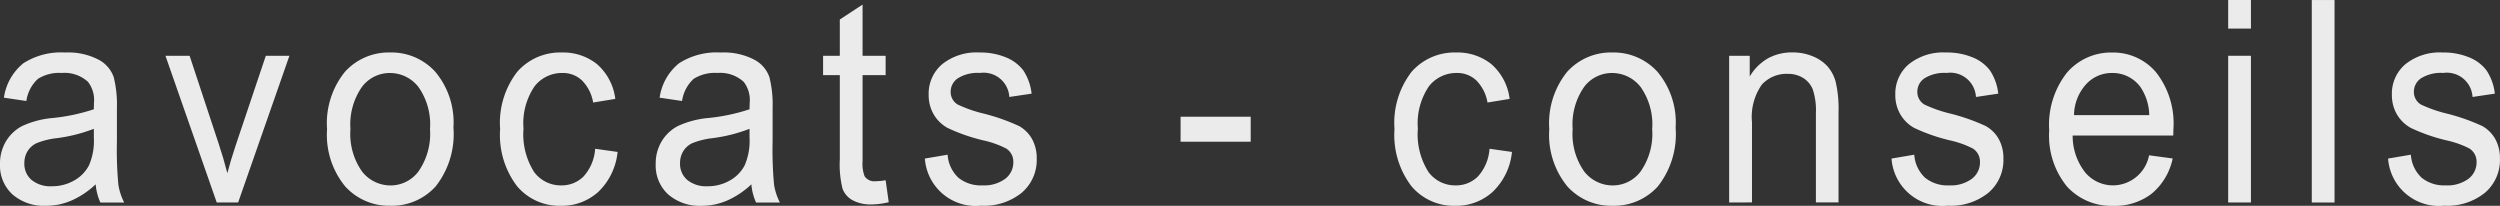 <svg height="11.337" width="137.725" xmlns="http://www.w3.org/2000/svg"><rect width="100%" height="100%" fill="#333333" stroke="none"/><g fill="#ebebeb"><path d="m5.27 10.155a4.689 4.689 0 0 1 -1.313.883 3.52 3.52 0 0 1 -1.416.3 2.654 2.654 0 0 1 -1.85-.624 2.153 2.153 0 0 1 -.691-1.681 2.363 2.363 0 0 1 .324-1.241 2.277 2.277 0 0 1 .887-.844 5.073 5.073 0 0 1 1.706-.449 10.478 10.478 0 0 0 2.251-.479l.009-.35a1.631 1.631 0 0 0 -.332-1.164 1.92 1.92 0 0 0 -1.441-.487 2.187 2.187 0 0 0 -1.313.325 2.043 2.043 0 0 0 -.639 1.22l-1.236-.183a2.975 2.975 0 0 1 1.07-1.895 3.843 3.843 0 0 1 2.307-.593 3.62 3.62 0 0 1 1.833.392 1.728 1.728 0 0 1 .84.97 6.2 6.2 0 0 1 .175 1.689v1.826a20.793 20.793 0 0 0 .081 2.416 3.314 3.314 0 0 0 .32.97h-1.313a3.084 3.084 0 0 1 -.259-1.001zm-.1-3.059a8.7 8.7 0 0 1 -2.055.517 4.216 4.216 0 0 0 -1.108.278 1.165 1.165 0 0 0 -.49.441 1.232 1.232 0 0 0 -.175.658 1.161 1.161 0 0 0 .4.925 1.643 1.643 0 0 0 1.109.346 2.438 2.438 0 0 0 1.224-.312 2.031 2.031 0 0 0 .823-.833 3.354 3.354 0 0 0 .273-1.518z"/><path d="m11.94 11.155-2.825-8.081h1.331l1.6 4.839q.273.822.479 1.628.162-.639.461-1.537l1.658-4.931h1.3l-2.825 8.081z"/><path d="m18.018 7.114a4.5 4.5 0 0 1 .985-3.158 3.249 3.249 0 0 1 2.494-1.065 3.261 3.261 0 0 1 2.483 1.064 4.333 4.333 0 0 1 1 3.074 4.651 4.651 0 0 1 -.98 3.241 3.247 3.247 0 0 1 -2.5 1.065 3.252 3.252 0 0 1 -2.486-1.069 4.479 4.479 0 0 1 -.996-3.152zm1.288 0a3.586 3.586 0 0 0 .64 2.335 1.986 1.986 0 0 0 1.586.766 1.913 1.913 0 0 0 1.522-.773 3.609 3.609 0 0 0 .635-2.327 3.571 3.571 0 0 0 -.64-2.327 1.987 1.987 0 0 0 -1.586-.766 1.911 1.911 0 0 0 -1.526.77 3.607 3.607 0 0 0 -.631 2.318z"/><path d="m32.787 8.195 1.236.175a3.519 3.519 0 0 1 -1.07 2.207 2.994 2.994 0 0 1 -2.059.761 3.059 3.059 0 0 1 -2.4-1.069 4.652 4.652 0 0 1 -.942-3.161 4.591 4.591 0 0 1 .951-3.162 3.142 3.142 0 0 1 2.443-1.054 2.982 2.982 0 0 1 1.94.639 3.026 3.026 0 0 1 1.011 1.917l-1.22.2a2.264 2.264 0 0 0 -.622-1.223 1.526 1.526 0 0 0 -1.066-.405 1.915 1.915 0 0 0 -1.539.734 3.626 3.626 0 0 0 -.61 2.332 3.871 3.871 0 0 0 .584 2.389 1.826 1.826 0 0 0 1.5.738 1.7 1.7 0 0 0 1.223-.491 2.52 2.52 0 0 0 .64-1.527z"/><path d="m41.392 10.155a4.69 4.69 0 0 1 -1.313.883 3.519 3.519 0 0 1 -1.415.3 2.655 2.655 0 0 1 -1.85-.624 2.153 2.153 0 0 1 -.691-1.681 2.363 2.363 0 0 1 .324-1.241 2.276 2.276 0 0 1 .887-.844 5.073 5.073 0 0 1 1.706-.449 10.481 10.481 0 0 0 2.251-.479l.009-.35a1.63 1.63 0 0 0 -.332-1.164 1.919 1.919 0 0 0 -1.441-.487 2.186 2.186 0 0 0 -1.313.325 2.043 2.043 0 0 0 -.64 1.22l-1.236-.183a2.974 2.974 0 0 1 1.07-1.895 3.843 3.843 0 0 1 2.307-.593 3.62 3.62 0 0 1 1.833.392 1.727 1.727 0 0 1 .84.97 6.2 6.2 0 0 1 .175 1.689v1.826a20.8 20.8 0 0 0 .081 2.416 3.314 3.314 0 0 0 .32.97h-1.313a3.082 3.082 0 0 1 -.259-1.001zm-.1-3.059a8.7 8.7 0 0 1 -2.055.517 4.22 4.22 0 0 0 -1.108.278 1.167 1.167 0 0 0 -.49.441 1.233 1.233 0 0 0 -.175.658 1.161 1.161 0 0 0 .4.925 1.643 1.643 0 0 0 1.109.346 2.437 2.437 0 0 0 1.224-.312 2.032 2.032 0 0 0 .823-.833 3.356 3.356 0 0 0 .273-1.518z"/><path d="m48.79 9.93.17 1.209a4.16 4.16 0 0 1 -.938.122 2.1 2.1 0 0 1 -1.057-.232 1.2 1.2 0 0 1 -.55-.635 5.52 5.52 0 0 1 -.15-1.605v-4.649h-.921v-1.065h.921v-2l1.254-.822v2.823h1.27v1.065h-1.27v4.725a2 2 0 0 0 .111.844.643.643 0 0 0 .605.274 3.782 3.782 0 0 0 .555-.054z"/><path d="m50.951 8.735 1.253-.213a1.91 1.91 0 0 0 .6 1.273 1.964 1.964 0 0 0 1.31.417 1.96 1.96 0 0 0 1.263-.362 1.129 1.129 0 0 0 .447-.917.857.857 0 0 0 -.384-.746 5.151 5.151 0 0 0 -1.279-.456 9.932 9.932 0 0 1 -1.961-.685 2.014 2.014 0 0 1 -.767-.753 2.1 2.1 0 0 1 -.273-1.073 2.126 2.126 0 0 1 .742-1.681 3.025 3.025 0 0 1 2.055-.647 3.691 3.691 0 0 1 1.454.266 2.252 2.252 0 0 1 .959.715 2.89 2.89 0 0 1 .461 1.286l-1.228.183a1.417 1.417 0 0 0 -1.611-1.324 2.075 2.075 0 0 0 -1.22.292.887.887 0 0 0 -.4.746.8.8 0 0 0 .384.7 7.188 7.188 0 0 0 1.367.485 11.072 11.072 0 0 1 2.021.705 1.87 1.87 0 0 1 .714.717 2.168 2.168 0 0 1 .255 1.078 2.366 2.366 0 0 1 -.823 1.875 3.3 3.3 0 0 1 -2.247.716 2.809 2.809 0 0 1 -3.092-2.597z"/><path d="m65.038 7.807v-1.377h3.863v1.377z"/><path d="m82.058 8.195 1.236.175a3.518 3.518 0 0 1 -1.07 2.207 2.993 2.993 0 0 1 -2.059.761 3.058 3.058 0 0 1 -2.4-1.069 4.651 4.651 0 0 1 -.942-3.161 4.591 4.591 0 0 1 .95-3.162 3.142 3.142 0 0 1 2.443-1.054 2.982 2.982 0 0 1 1.94.639 3.023 3.023 0 0 1 1.01 1.917l-1.219.2a2.265 2.265 0 0 0 -.622-1.223 1.525 1.525 0 0 0 -1.066-.405 1.914 1.914 0 0 0 -1.539.734 3.628 3.628 0 0 0 -.61 2.332 3.869 3.869 0 0 0 .584 2.389 1.825 1.825 0 0 0 1.5.738 1.7 1.7 0 0 0 1.224-.491 2.521 2.521 0 0 0 .64-1.527z"/><path d="m85.35 7.114a4.5 4.5 0 0 1 .985-3.158 3.251 3.251 0 0 1 2.494-1.065 3.261 3.261 0 0 1 2.481 1.065 4.333 4.333 0 0 1 1 3.074 4.65 4.65 0 0 1 -.981 3.241 3.246 3.246 0 0 1 -2.5 1.065 3.251 3.251 0 0 1 -2.485-1.069 4.477 4.477 0 0 1 -.994-3.153zm1.287 0a3.587 3.587 0 0 0 .639 2.335 1.987 1.987 0 0 0 1.586.766 1.913 1.913 0 0 0 1.522-.773 3.607 3.607 0 0 0 .635-2.327 3.572 3.572 0 0 0 -.64-2.327 1.987 1.987 0 0 0 -1.586-.766 1.911 1.911 0 0 0 -1.526.77 3.607 3.607 0 0 0 -.63 2.318z"/><path d="m95.259 11.155v-8.081h1.134v1.142a2.746 2.746 0 0 1 1-1 2.747 2.747 0 0 1 1.357-.329 2.863 2.863 0 0 1 1.1.209 2.258 2.258 0 0 1 .817.548 2.136 2.136 0 0 1 .464.879 6.559 6.559 0 0 1 .154 1.659v4.968h-1.247v-4.92a3.646 3.646 0 0 0 -.171-1.3 1.325 1.325 0 0 0 -.533-.636 1.557 1.557 0 0 0 -.839-.225 1.835 1.835 0 0 0 -1.441.6 3.1 3.1 0 0 0 -.537 2.064v4.418z"/><path d="m104.204 8.735 1.253-.213a1.909 1.909 0 0 0 .6 1.273 1.965 1.965 0 0 0 1.31.417 1.96 1.96 0 0 0 1.263-.362 1.13 1.13 0 0 0 .447-.917.857.857 0 0 0 -.384-.746 5.158 5.158 0 0 0 -1.279-.456 9.93 9.93 0 0 1 -1.961-.685 2.015 2.015 0 0 1 -.767-.753 2.1 2.1 0 0 1 -.273-1.073 2.125 2.125 0 0 1 .742-1.681 3.024 3.024 0 0 1 2.055-.647 3.69 3.69 0 0 1 1.454.266 2.251 2.251 0 0 1 .959.715 2.887 2.887 0 0 1 .461 1.286l-1.228.183a1.417 1.417 0 0 0 -1.611-1.324 2.074 2.074 0 0 0 -1.219.292.887.887 0 0 0 -.4.746.805.805 0 0 0 .385.7 7.186 7.186 0 0 0 1.367.485 11.064 11.064 0 0 1 2.021.705 1.869 1.869 0 0 1 .714.717 2.167 2.167 0 0 1 .255 1.078 2.366 2.366 0 0 1 -.823 1.875 3.3 3.3 0 0 1 -2.246.716 2.809 2.809 0 0 1 -3.095-2.597z"/><path d="m118.393 8.555 1.3.175a3.422 3.422 0 0 1 -1.172 1.952 3.326 3.326 0 0 1 -2.1.658 3.3 3.3 0 0 1 -2.554-1.069 4.421 4.421 0 0 1 -.976-3.085 4.637 4.637 0 0 1 .985-3.192 3.2 3.2 0 0 1 2.494-1.1 3.091 3.091 0 0 1 2.4 1.08 4.554 4.554 0 0 1 .964 3.127l-.009.365h-5.542a3.242 3.242 0 0 0 .708 2.054 2 2 0 0 0 1.535.692 2.037 2.037 0 0 0 1.967-1.657zm-4.135-2.214h4.144a2.846 2.846 0 0 0 -.5-1.568 1.9 1.9 0 0 0 -1.543-.753 1.916 1.916 0 0 0 -1.441.628 2.576 2.576 0 0 0 -.66 1.69z"/><path d="m122.751 1.575v-1.575h1.253v1.575zm0 9.579v-8.081h1.253v8.081z"/><path d="m127.356 11.156v-11.154h1.254v11.154z"/><path d="m131.56 8.735 1.254-.213a1.909 1.909 0 0 0 .6 1.273 1.963 1.963 0 0 0 1.31.417 1.961 1.961 0 0 0 1.263-.362 1.13 1.13 0 0 0 .447-.917.857.857 0 0 0 -.384-.746 5.157 5.157 0 0 0 -1.279-.456 9.927 9.927 0 0 1 -1.961-.685 2.014 2.014 0 0 1 -.768-.753 2.1 2.1 0 0 1 -.273-1.073 2.125 2.125 0 0 1 .742-1.681 3.024 3.024 0 0 1 2.055-.647 3.689 3.689 0 0 1 1.454.266 2.248 2.248 0 0 1 .959.715 2.891 2.891 0 0 1 .461 1.286l-1.228.183a1.417 1.417 0 0 0 -1.612-1.324 2.074 2.074 0 0 0 -1.219.292.887.887 0 0 0 -.4.746.8.8 0 0 0 .384.7 7.2 7.2 0 0 0 1.367.485 11.071 11.071 0 0 1 2.021.705 1.867 1.867 0 0 1 .714.717 2.17 2.17 0 0 1 .255 1.078 2.366 2.366 0 0 1 -.823 1.875 3.3 3.3 0 0 1 -2.247.716 2.81 2.81 0 0 1 -3.092-2.597z"/></g></svg>